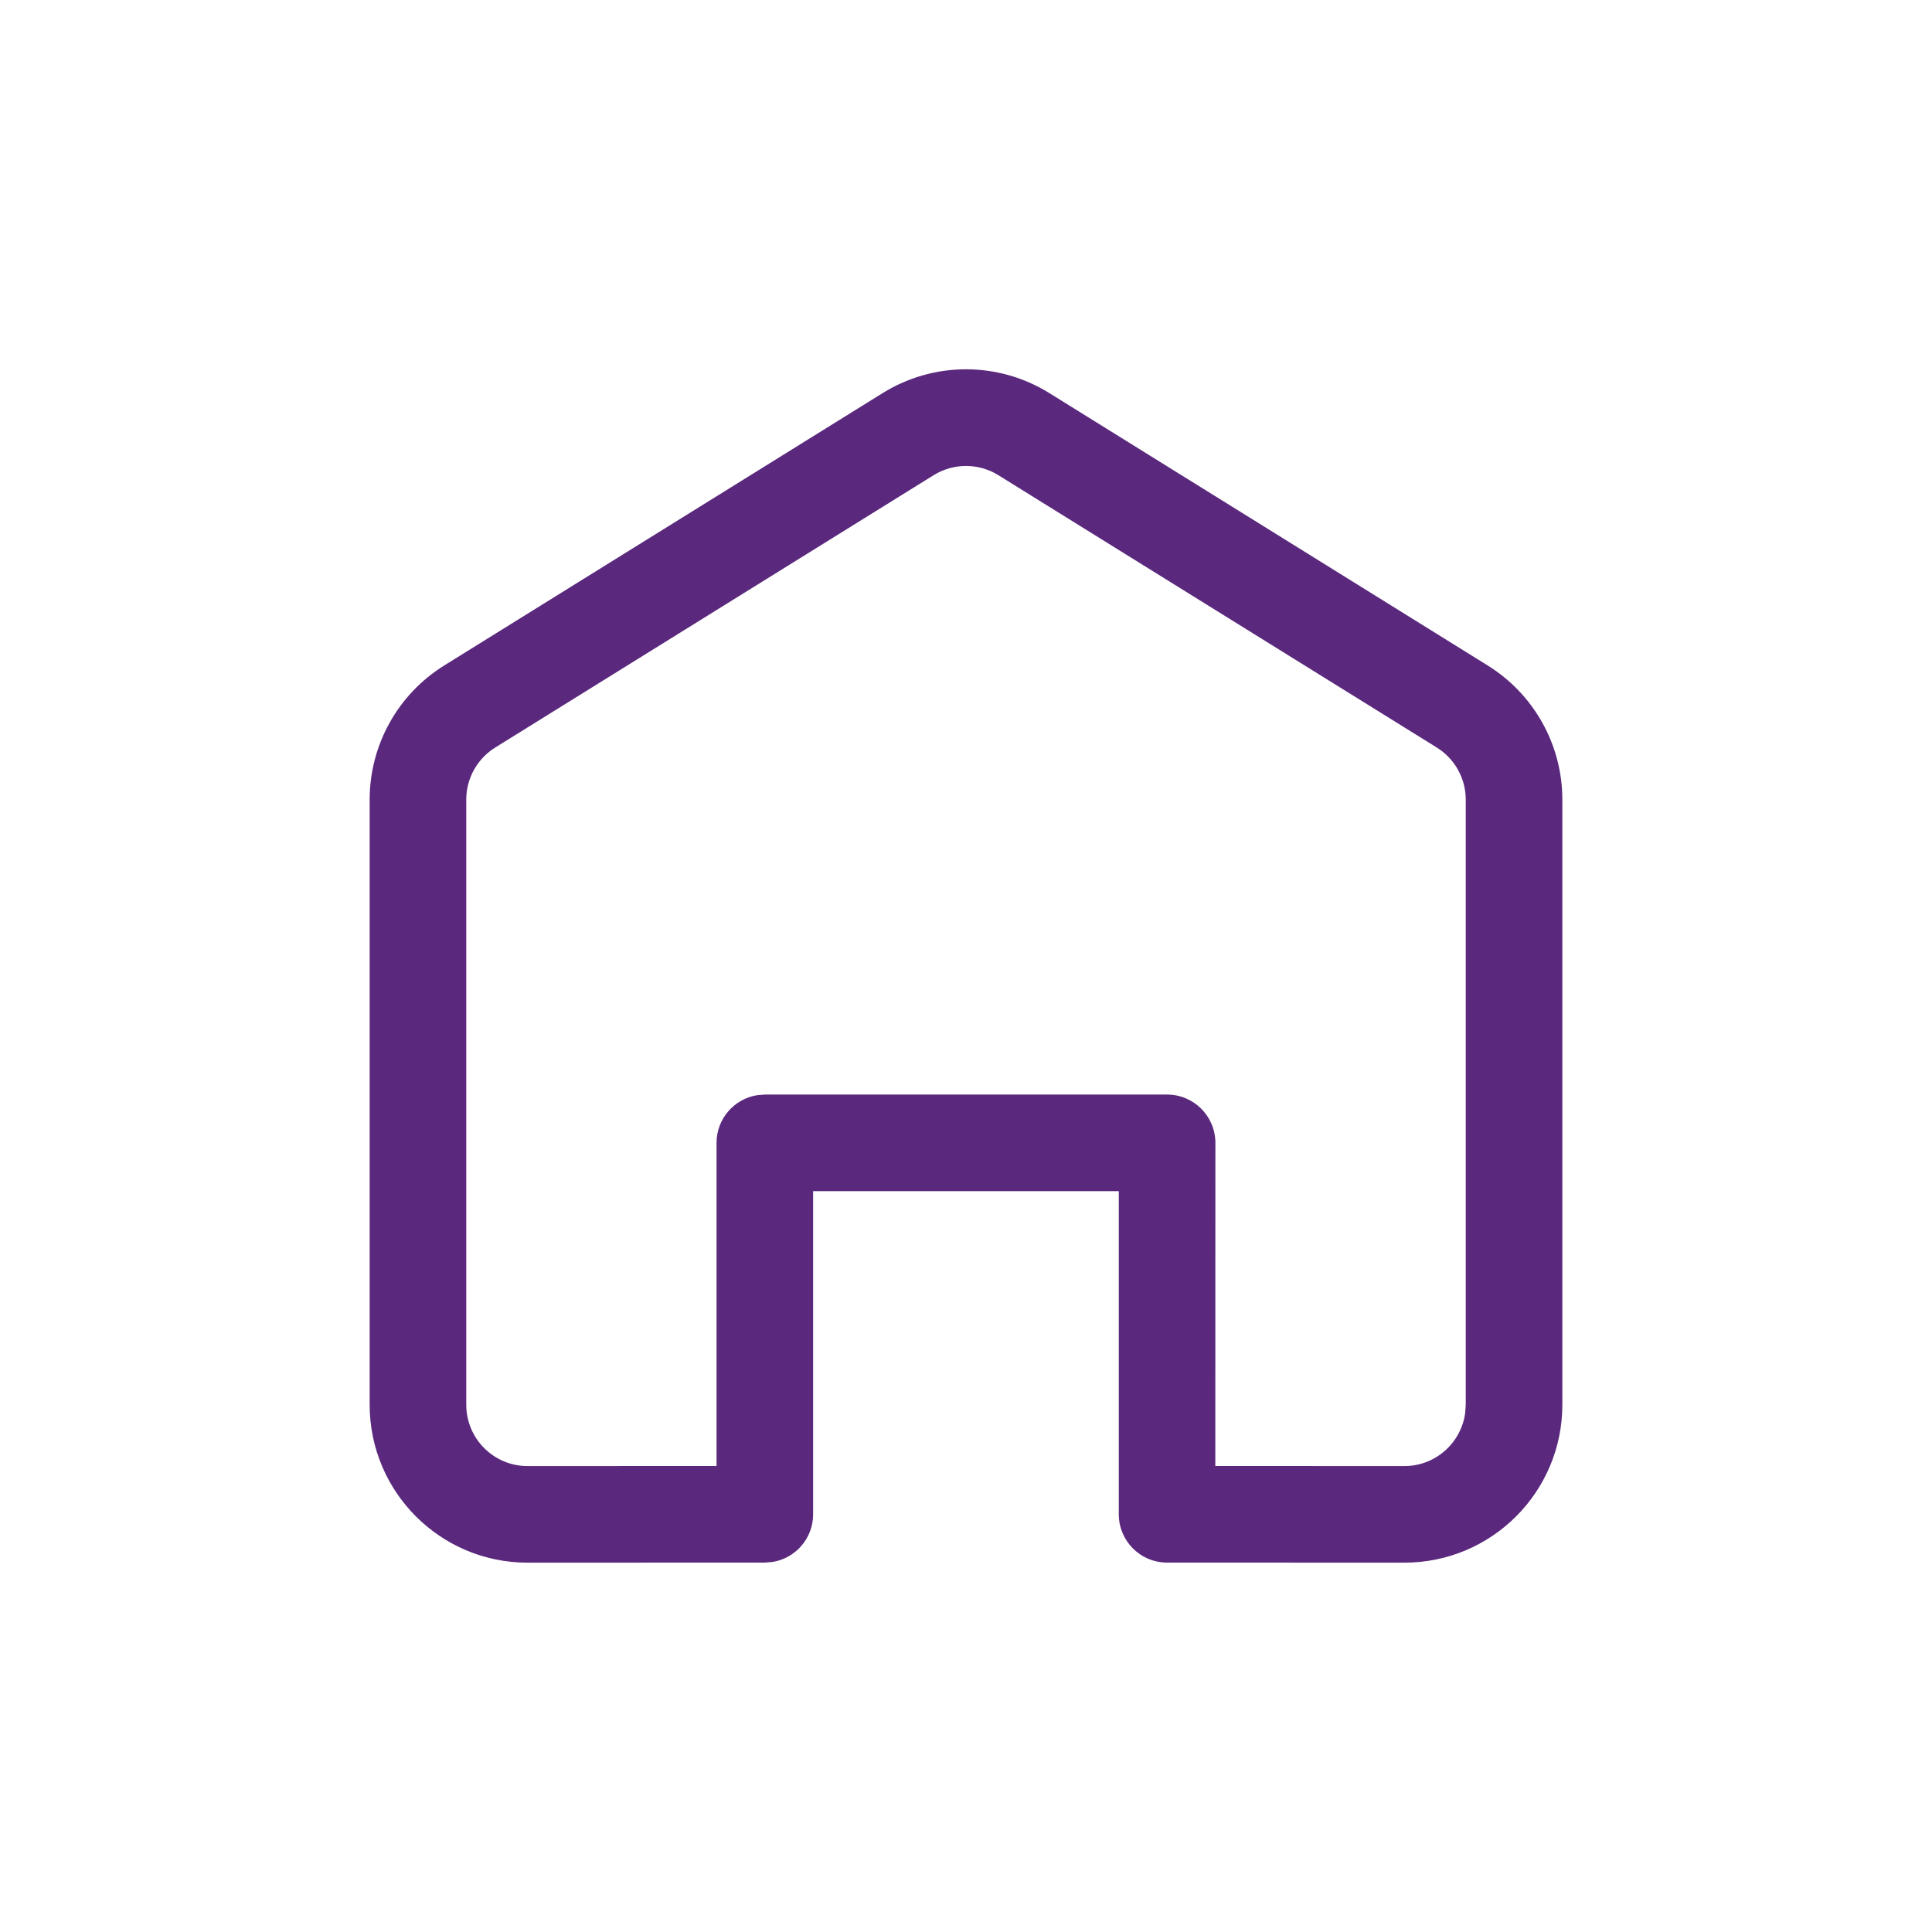 <svg width="24" height="24" viewBox="0 0 24 24" fill="none" xmlns="http://www.w3.org/2000/svg">
<path fill-rule="evenodd" clip-rule="evenodd" d="M10.965 4.883L5.518 8.267C4.942 8.625 4.592 9.255 4.592 9.933V17.45C4.592 18.533 5.47 19.412 6.553 19.412L9.501 19.411L9.598 19.403C9.883 19.357 10.101 19.109 10.101 18.811V14.797H13.898V18.811C13.898 19.142 14.166 19.411 14.498 19.411L17.446 19.412C18.53 19.412 19.408 18.533 19.408 17.45V9.933C19.408 9.255 19.057 8.625 18.481 8.267L13.035 4.883C12.401 4.489 11.599 4.489 10.965 4.883ZM12.402 5.903L17.848 9.286C18.072 9.425 18.208 9.67 18.208 9.933V17.45L18.201 17.553C18.15 17.925 17.832 18.212 17.446 18.212L15.097 18.211L15.098 14.197C15.098 13.866 14.829 13.597 14.498 13.597H9.501L9.404 13.605C9.119 13.651 8.901 13.899 8.901 14.197L8.901 18.211L6.553 18.212C6.133 18.212 5.792 17.871 5.792 17.45V9.933C5.792 9.67 5.928 9.425 6.152 9.286L11.598 5.903C11.844 5.75 12.156 5.75 12.402 5.903Z" fill="#5A287D"/>
</svg>
